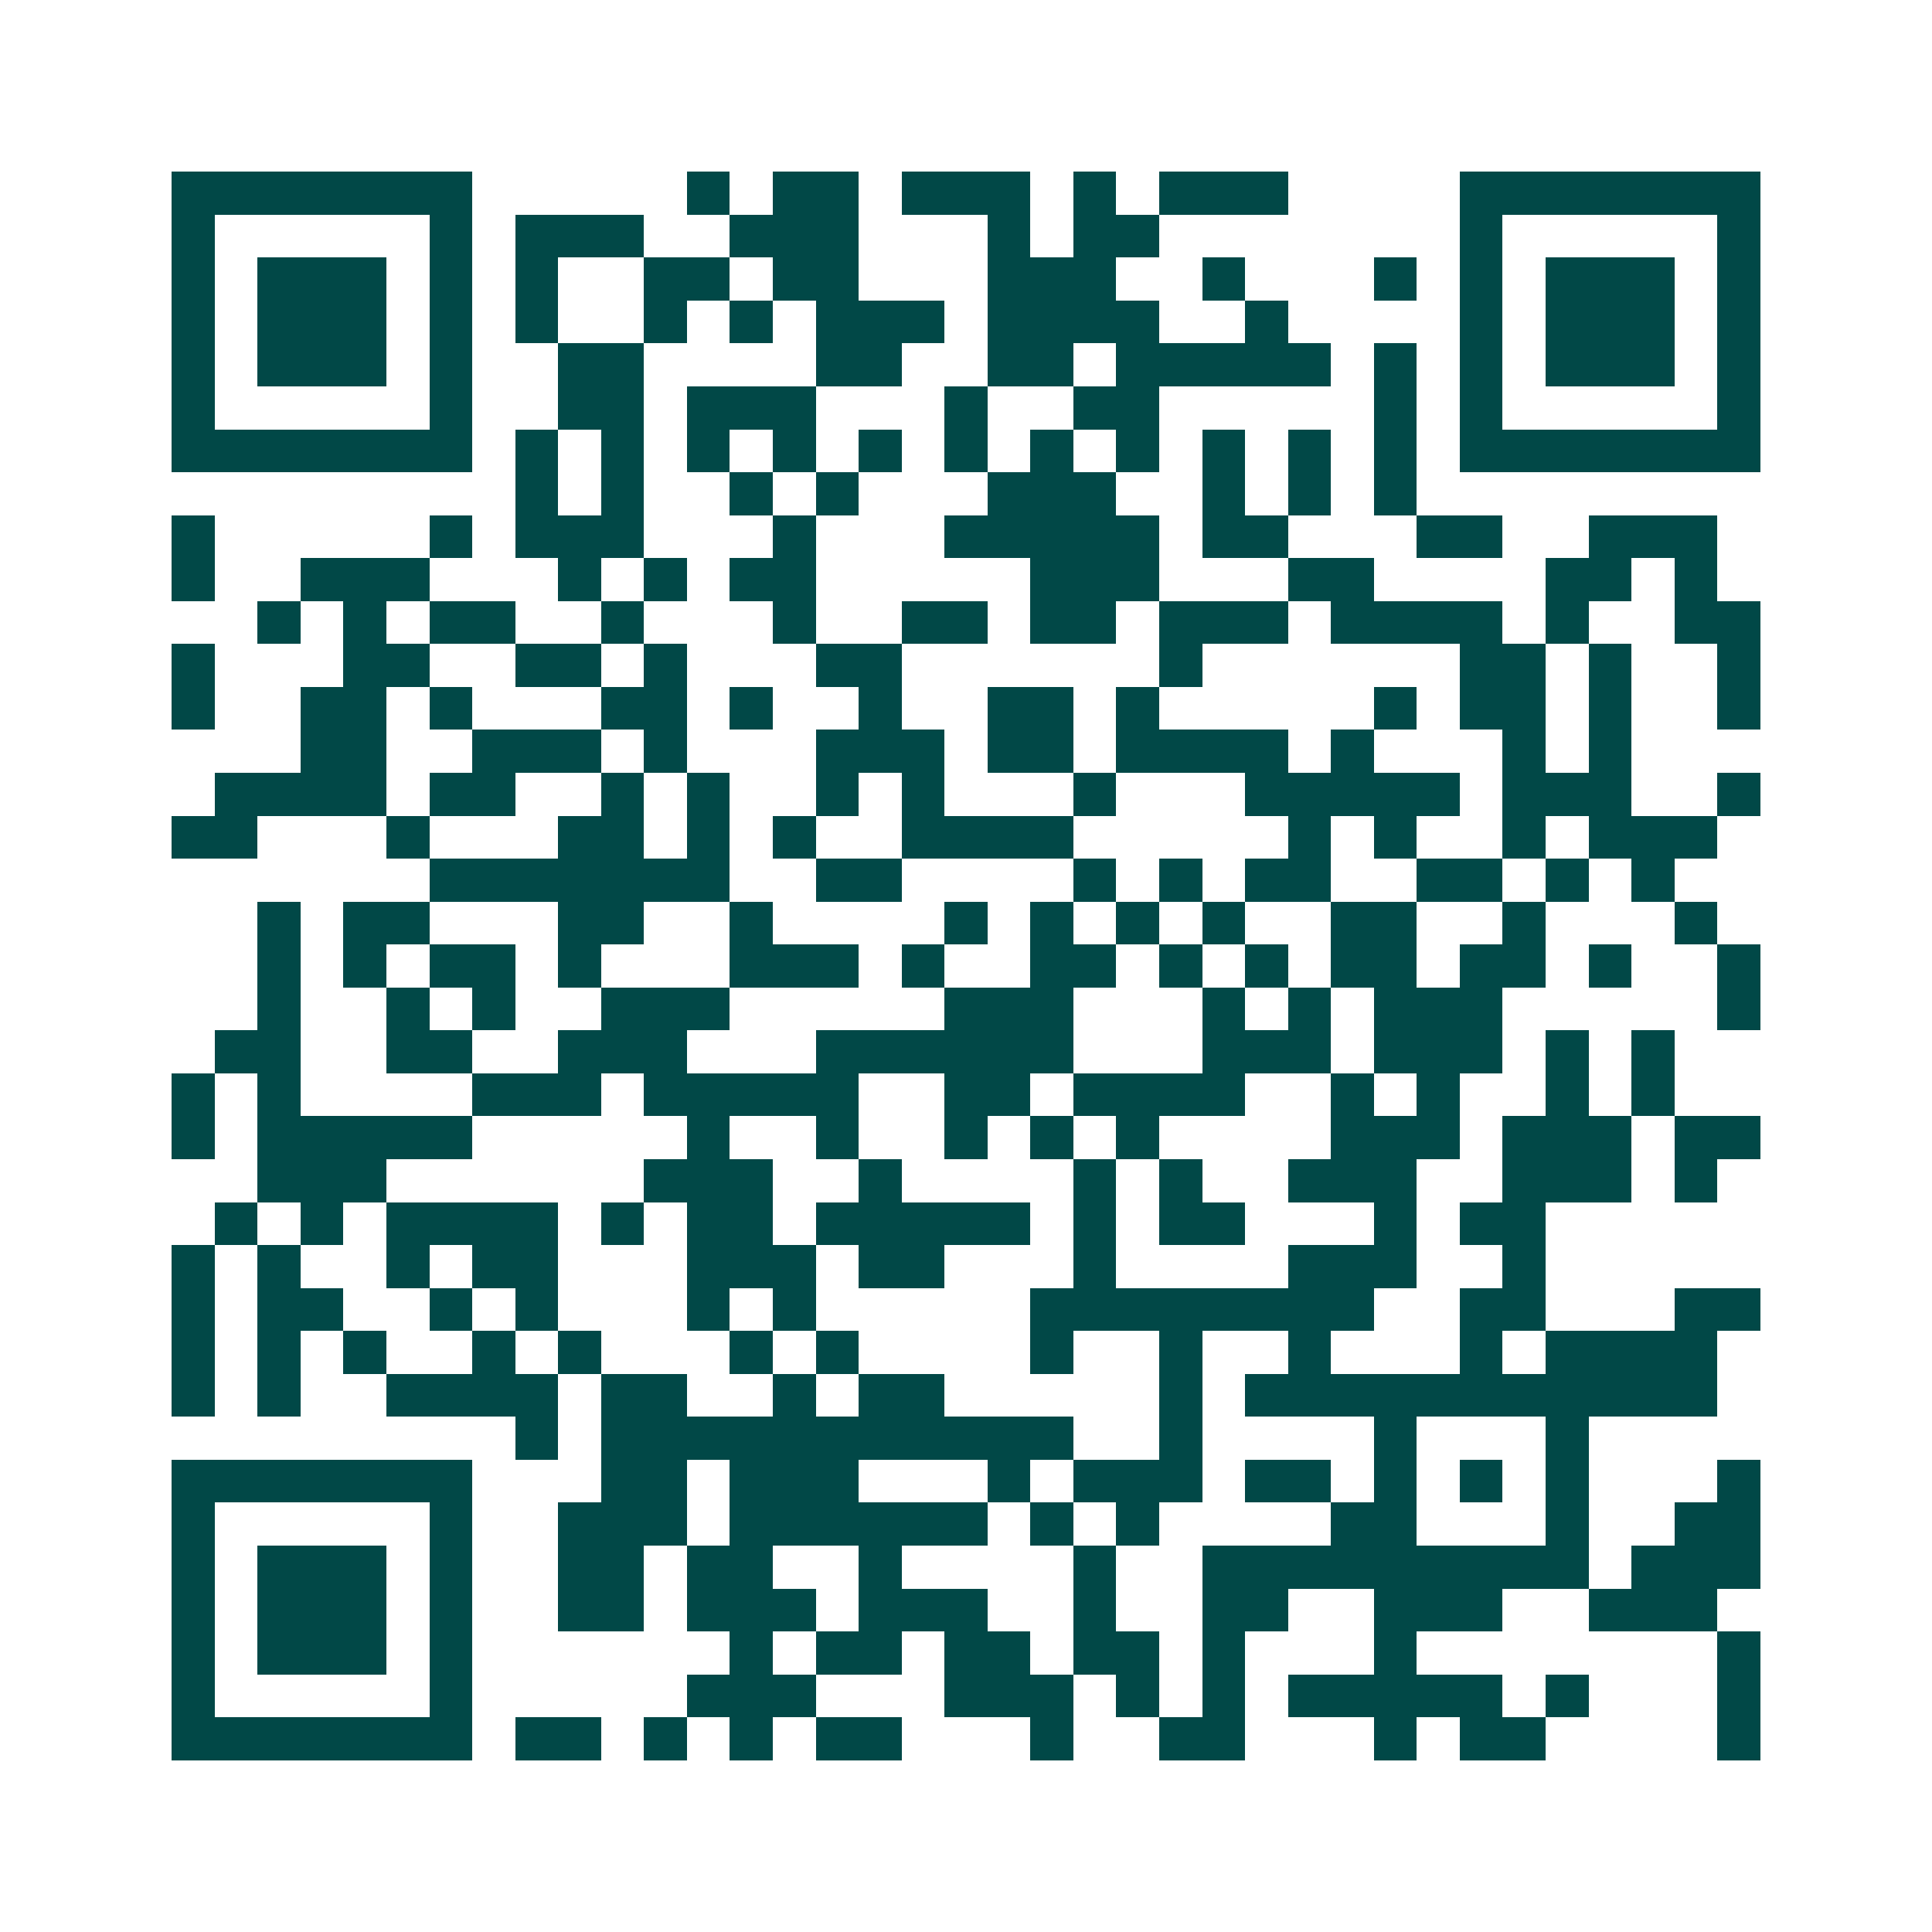 <svg xmlns="http://www.w3.org/2000/svg" width="200" height="200" viewBox="0 0 45 45" shape-rendering="crispEdges"><path fill="#ffffff" d="M0 0h45v45H0z"/><path stroke="#014847" d="M4 4.5h7m5 0h1m1 0h2m1 0h3m1 0h1m1 0h3m4 0h7M4 5.5h1m5 0h1m1 0h3m2 0h3m3 0h1m1 0h2m7 0h1m5 0h1M4 6.5h1m1 0h3m1 0h1m1 0h1m2 0h2m1 0h2m3 0h3m2 0h1m3 0h1m1 0h1m1 0h3m1 0h1M4 7.5h1m1 0h3m1 0h1m1 0h1m2 0h1m1 0h1m1 0h3m1 0h4m2 0h1m4 0h1m1 0h3m1 0h1M4 8.5h1m1 0h3m1 0h1m2 0h2m4 0h2m2 0h2m1 0h5m1 0h1m1 0h1m1 0h3m1 0h1M4 9.5h1m5 0h1m2 0h2m1 0h3m3 0h1m2 0h2m5 0h1m1 0h1m5 0h1M4 10.5h7m1 0h1m1 0h1m1 0h1m1 0h1m1 0h1m1 0h1m1 0h1m1 0h1m1 0h1m1 0h1m1 0h1m1 0h7M12 11.5h1m1 0h1m2 0h1m1 0h1m3 0h3m2 0h1m1 0h1m1 0h1M4 12.5h1m5 0h1m1 0h3m3 0h1m3 0h5m1 0h2m3 0h2m2 0h3M4 13.5h1m2 0h3m3 0h1m1 0h1m1 0h2m5 0h3m3 0h2m4 0h2m1 0h1M6 14.5h1m1 0h1m1 0h2m2 0h1m3 0h1m2 0h2m1 0h2m1 0h3m1 0h4m1 0h1m2 0h2M4 15.5h1m3 0h2m2 0h2m1 0h1m3 0h2m6 0h1m6 0h2m1 0h1m2 0h1M4 16.5h1m2 0h2m1 0h1m3 0h2m1 0h1m2 0h1m2 0h2m1 0h1m5 0h1m1 0h2m1 0h1m2 0h1M7 17.5h2m2 0h3m1 0h1m3 0h3m1 0h2m1 0h4m1 0h1m3 0h1m1 0h1M5 18.5h4m1 0h2m2 0h1m1 0h1m2 0h1m1 0h1m3 0h1m3 0h5m1 0h3m2 0h1M4 19.5h2m3 0h1m3 0h2m1 0h1m1 0h1m2 0h4m5 0h1m1 0h1m2 0h1m1 0h3M10 20.5h7m2 0h2m4 0h1m1 0h1m1 0h2m2 0h2m1 0h1m1 0h1M6 21.5h1m1 0h2m3 0h2m2 0h1m4 0h1m1 0h1m1 0h1m1 0h1m2 0h2m2 0h1m3 0h1M6 22.5h1m1 0h1m1 0h2m1 0h1m3 0h3m1 0h1m2 0h2m1 0h1m1 0h1m1 0h2m1 0h2m1 0h1m2 0h1M6 23.5h1m2 0h1m1 0h1m2 0h3m5 0h3m3 0h1m1 0h1m1 0h3m5 0h1M5 24.5h2m2 0h2m2 0h3m3 0h6m3 0h3m1 0h3m1 0h1m1 0h1M4 25.5h1m1 0h1m4 0h3m1 0h5m2 0h2m1 0h4m2 0h1m1 0h1m2 0h1m1 0h1M4 26.5h1m1 0h5m5 0h1m2 0h1m2 0h1m1 0h1m1 0h1m4 0h3m1 0h3m1 0h2M6 27.5h3m6 0h3m2 0h1m4 0h1m1 0h1m2 0h3m2 0h3m1 0h1M5 28.5h1m1 0h1m1 0h4m1 0h1m1 0h2m1 0h5m1 0h1m1 0h2m3 0h1m1 0h2M4 29.5h1m1 0h1m2 0h1m1 0h2m3 0h3m1 0h2m3 0h1m4 0h3m2 0h1M4 30.5h1m1 0h2m2 0h1m1 0h1m3 0h1m1 0h1m5 0h8m2 0h2m3 0h2M4 31.5h1m1 0h1m1 0h1m2 0h1m1 0h1m3 0h1m1 0h1m4 0h1m2 0h1m2 0h1m3 0h1m1 0h4M4 32.5h1m1 0h1m2 0h4m1 0h2m2 0h1m1 0h2m5 0h1m1 0h11M12 33.5h1m1 0h11m2 0h1m4 0h1m3 0h1M4 34.5h7m3 0h2m1 0h3m3 0h1m1 0h3m1 0h2m1 0h1m1 0h1m1 0h1m3 0h1M4 35.5h1m5 0h1m2 0h3m1 0h6m1 0h1m1 0h1m4 0h2m3 0h1m2 0h2M4 36.5h1m1 0h3m1 0h1m2 0h2m1 0h2m2 0h1m4 0h1m2 0h9m1 0h3M4 37.5h1m1 0h3m1 0h1m2 0h2m1 0h3m1 0h3m2 0h1m2 0h2m2 0h3m2 0h3M4 38.5h1m1 0h3m1 0h1m6 0h1m1 0h2m1 0h2m1 0h2m1 0h1m3 0h1m7 0h1M4 39.5h1m5 0h1m5 0h3m3 0h3m1 0h1m1 0h1m1 0h5m1 0h1m3 0h1M4 40.5h7m1 0h2m1 0h1m1 0h1m1 0h2m3 0h1m2 0h2m3 0h1m1 0h2m4 0h1"/></svg>
